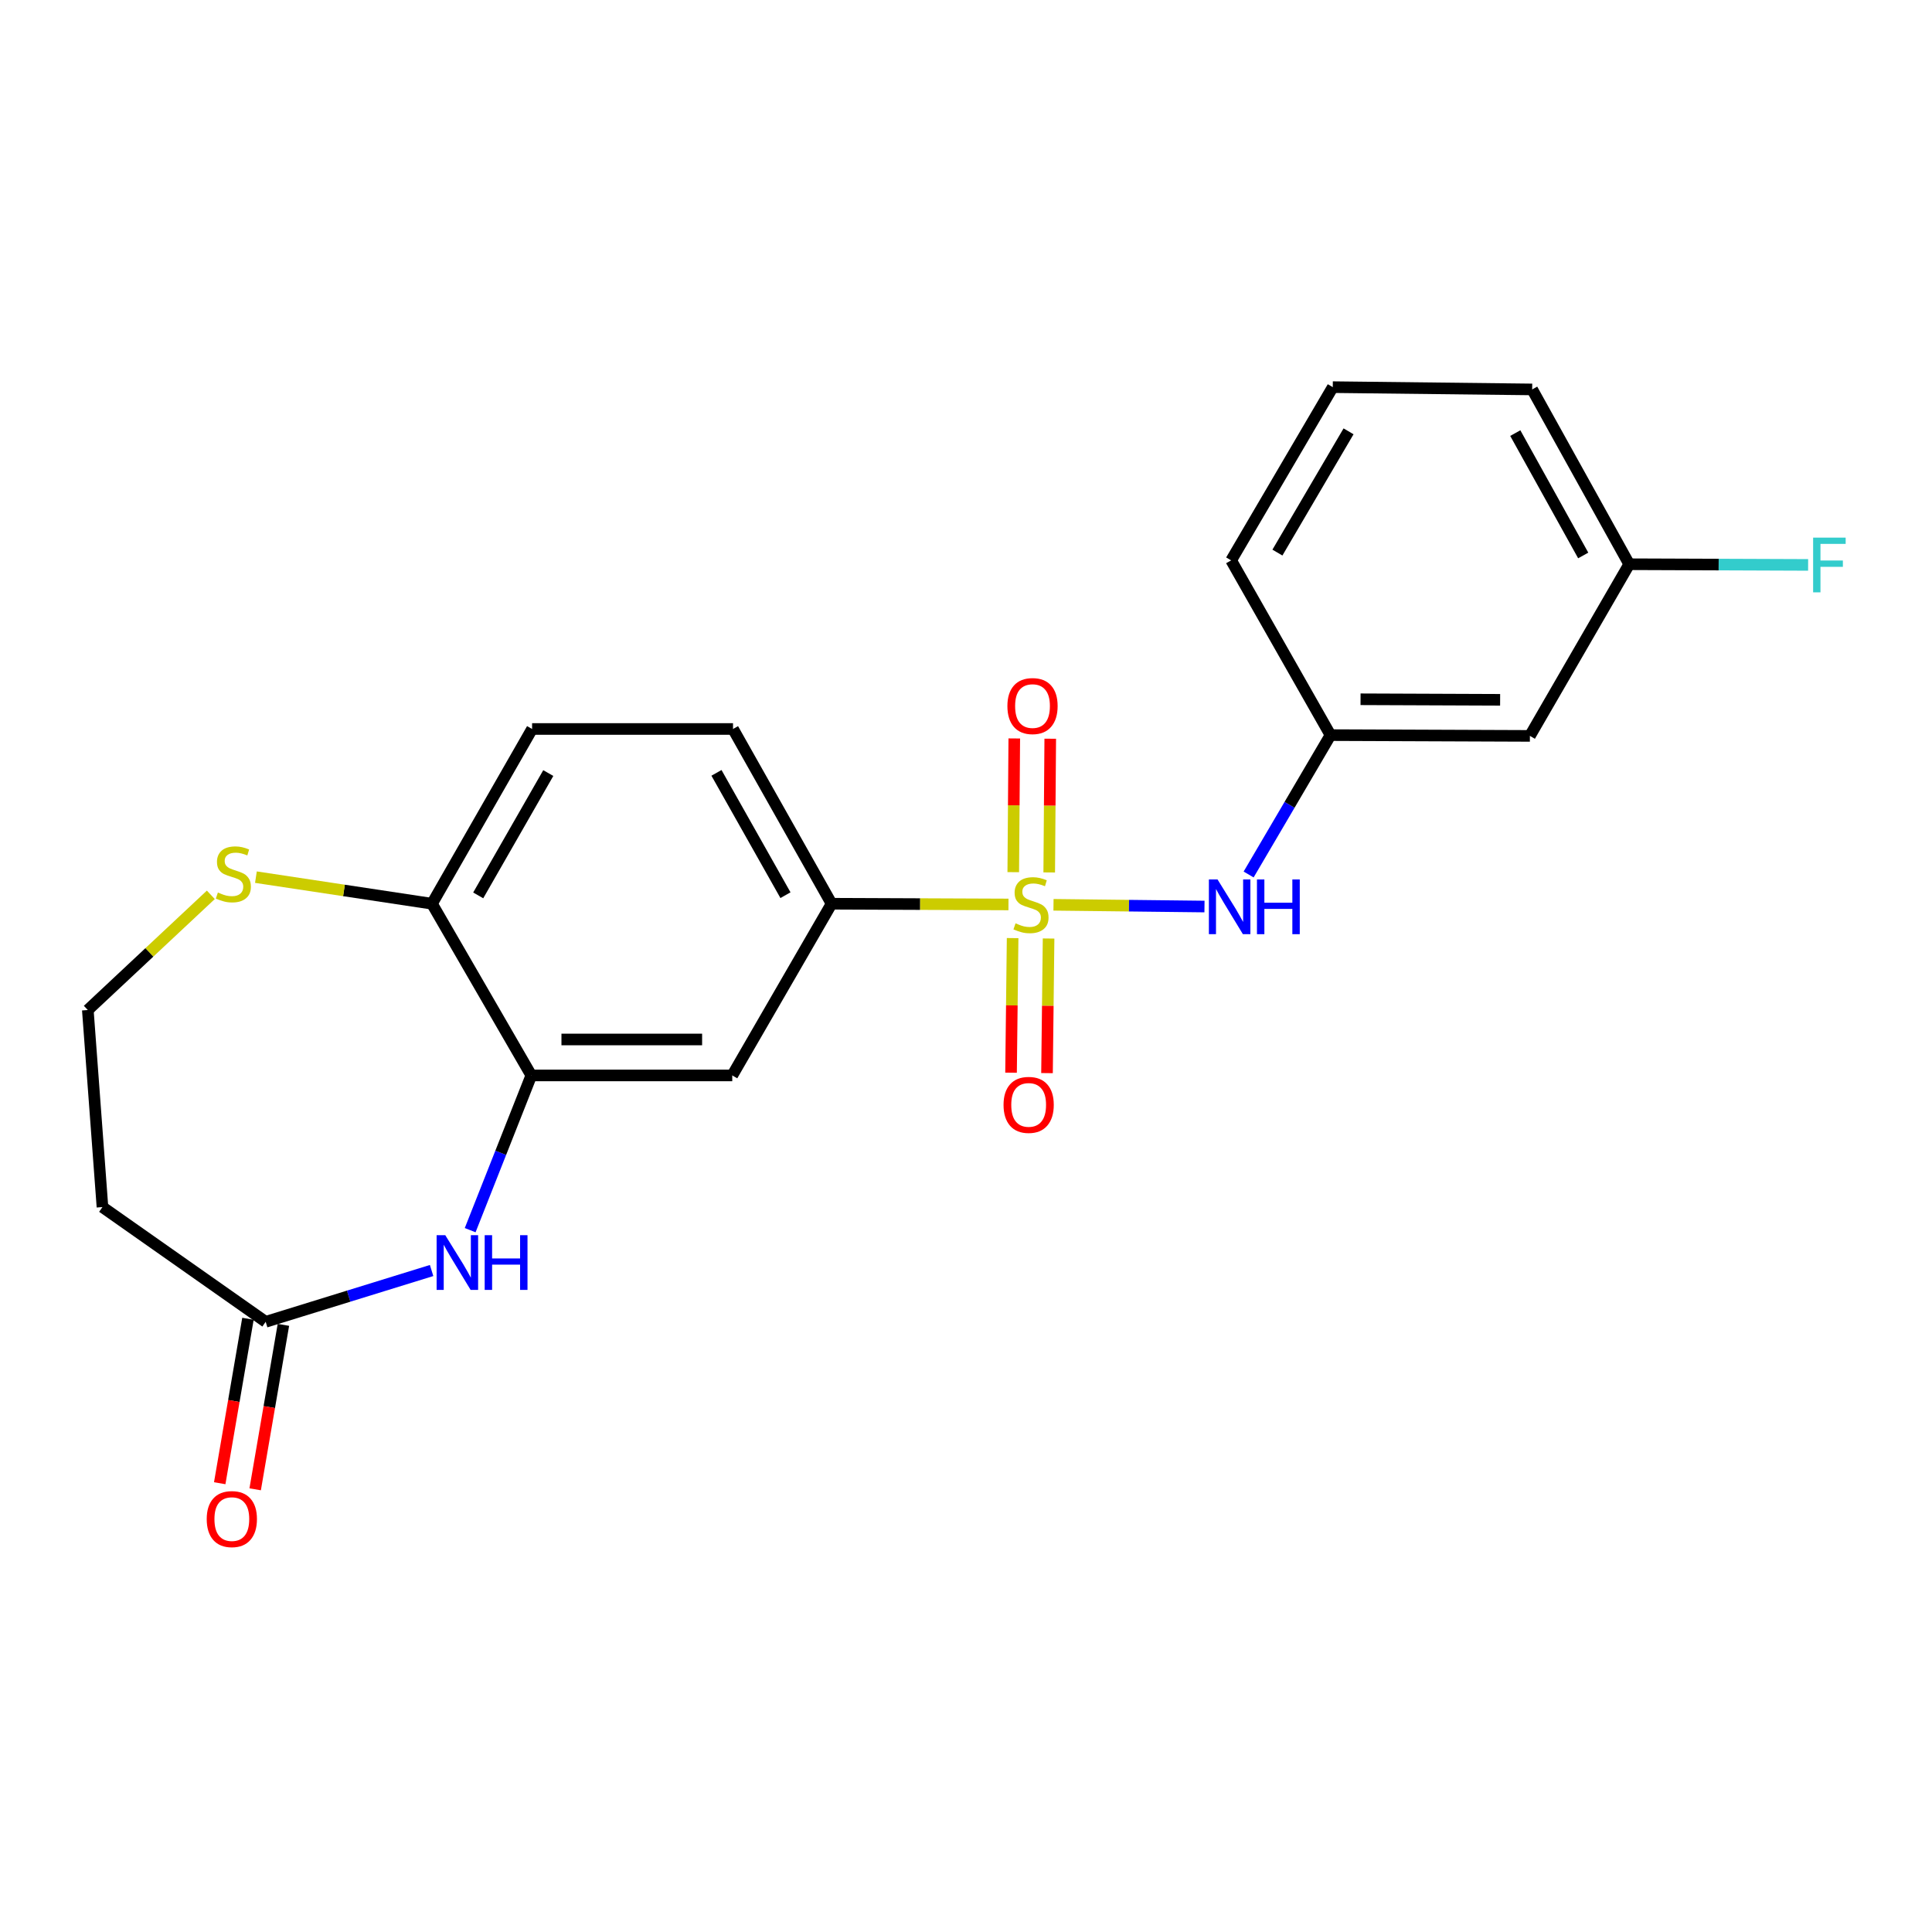 <?xml version='1.0' encoding='iso-8859-1'?>
<svg version='1.1' baseProfile='full'
              xmlns='http://www.w3.org/2000/svg'
                      xmlns:rdkit='http://www.rdkit.org/xml'
                      xmlns:xlink='http://www.w3.org/1999/xlink'
                  xml:space='preserve'
width='1000px' height='1000px' viewBox='0 0 1000 1000'>
<!-- END OF HEADER -->
<rect style='opacity:1.0;fill:#FFFFFF;stroke:none' width='1000' height='1000' x='0' y='0'> </rect>
<path class='bond-1' d='M 521.98,468.144 L 476.201,467.956' style='fill:none;fill-rule:evenodd;stroke:#CCCC00;stroke-width:6px;stroke-linecap:butt;stroke-linejoin:miter;stroke-opacity:1' />
<path class='bond-1' d='M 476.201,467.956 L 430.421,467.768' style='fill:none;fill-rule:evenodd;stroke:#000000;stroke-width:6px;stroke-linecap:butt;stroke-linejoin:miter;stroke-opacity:1' />
<path class='bond-3' d='M 545.291,468.326 L 584.364,468.774' style='fill:none;fill-rule:evenodd;stroke:#CCCC00;stroke-width:6px;stroke-linecap:butt;stroke-linejoin:miter;stroke-opacity:1' />
<path class='bond-3' d='M 584.364,468.774 L 623.438,469.222' style='fill:none;fill-rule:evenodd;stroke:#0000FF;stroke-width:6px;stroke-linecap:butt;stroke-linejoin:miter;stroke-opacity:1' />
<path class='bond-6' d='M 524.13,485.554 L 523.723,520.388' style='fill:none;fill-rule:evenodd;stroke:#CCCC00;stroke-width:6px;stroke-linecap:butt;stroke-linejoin:miter;stroke-opacity:1' />
<path class='bond-6' d='M 523.723,520.388 L 523.316,555.223' style='fill:none;fill-rule:evenodd;stroke:#FF0000;stroke-width:6px;stroke-linecap:butt;stroke-linejoin:miter;stroke-opacity:1' />
<path class='bond-6' d='M 542.743,485.771 L 542.337,520.606' style='fill:none;fill-rule:evenodd;stroke:#CCCC00;stroke-width:6px;stroke-linecap:butt;stroke-linejoin:miter;stroke-opacity:1' />
<path class='bond-6' d='M 542.337,520.606 L 541.93,555.44' style='fill:none;fill-rule:evenodd;stroke:#FF0000;stroke-width:6px;stroke-linecap:butt;stroke-linejoin:miter;stroke-opacity:1' />
<path class='bond-7' d='M 543.075,451.573 L 543.34,416.967' style='fill:none;fill-rule:evenodd;stroke:#CCCC00;stroke-width:6px;stroke-linecap:butt;stroke-linejoin:miter;stroke-opacity:1' />
<path class='bond-7' d='M 543.34,416.967 L 543.605,382.36' style='fill:none;fill-rule:evenodd;stroke:#FF0000;stroke-width:6px;stroke-linecap:butt;stroke-linejoin:miter;stroke-opacity:1' />
<path class='bond-7' d='M 524.461,451.431 L 524.726,416.824' style='fill:none;fill-rule:evenodd;stroke:#CCCC00;stroke-width:6px;stroke-linecap:butt;stroke-linejoin:miter;stroke-opacity:1' />
<path class='bond-7' d='M 524.726,416.824 L 524.99,382.218' style='fill:none;fill-rule:evenodd;stroke:#FF0000;stroke-width:6px;stroke-linecap:butt;stroke-linejoin:miter;stroke-opacity:1' />
<path class='bond-0' d='M 243.358,636.73 L 259.183,596.687' style='fill:none;fill-rule:evenodd;stroke:#0000FF;stroke-width:6px;stroke-linecap:butt;stroke-linejoin:miter;stroke-opacity:1' />
<path class='bond-0' d='M 259.183,596.687 L 275.007,556.644' style='fill:none;fill-rule:evenodd;stroke:#000000;stroke-width:6px;stroke-linecap:butt;stroke-linejoin:miter;stroke-opacity:1' />
<path class='bond-5' d='M 223.397,657.616 L 180.456,670.891' style='fill:none;fill-rule:evenodd;stroke:#0000FF;stroke-width:6px;stroke-linecap:butt;stroke-linejoin:miter;stroke-opacity:1' />
<path class='bond-5' d='M 180.456,670.891 L 137.516,684.167' style='fill:none;fill-rule:evenodd;stroke:#000000;stroke-width:6px;stroke-linecap:butt;stroke-linejoin:miter;stroke-opacity:1' />
<path class='bond-4' d='M 430.421,467.768 L 379.013,556.644' style='fill:none;fill-rule:evenodd;stroke:#000000;stroke-width:6px;stroke-linecap:butt;stroke-linejoin:miter;stroke-opacity:1' />
<path class='bond-12' d='M 430.421,467.768 L 379.406,377.321' style='fill:none;fill-rule:evenodd;stroke:#000000;stroke-width:6px;stroke-linecap:butt;stroke-linejoin:miter;stroke-opacity:1' />
<path class='bond-12' d='M 406.555,463.346 L 370.844,400.033' style='fill:none;fill-rule:evenodd;stroke:#000000;stroke-width:6px;stroke-linecap:butt;stroke-linejoin:miter;stroke-opacity:1' />
<path class='bond-2' d='M 275.007,556.644 L 379.013,556.644' style='fill:none;fill-rule:evenodd;stroke:#000000;stroke-width:6px;stroke-linecap:butt;stroke-linejoin:miter;stroke-opacity:1' />
<path class='bond-2' d='M 290.608,538.029 L 363.412,538.029' style='fill:none;fill-rule:evenodd;stroke:#000000;stroke-width:6px;stroke-linecap:butt;stroke-linejoin:miter;stroke-opacity:1' />
<path class='bond-22' d='M 275.007,556.644 L 223.599,467.768' style='fill:none;fill-rule:evenodd;stroke:#000000;stroke-width:6px;stroke-linecap:butt;stroke-linejoin:miter;stroke-opacity:1' />
<path class='bond-10' d='M 646.288,452.634 L 667.475,416.565' style='fill:none;fill-rule:evenodd;stroke:#0000FF;stroke-width:6px;stroke-linecap:butt;stroke-linejoin:miter;stroke-opacity:1' />
<path class='bond-10' d='M 667.475,416.565 L 688.661,380.495' style='fill:none;fill-rule:evenodd;stroke:#000000;stroke-width:6px;stroke-linecap:butt;stroke-linejoin:miter;stroke-opacity:1' />
<path class='bond-11' d='M 137.516,684.167 L 53.035,624.785' style='fill:none;fill-rule:evenodd;stroke:#000000;stroke-width:6px;stroke-linecap:butt;stroke-linejoin:miter;stroke-opacity:1' />
<path class='bond-14' d='M 128.342,682.591 L 121.035,725.153' style='fill:none;fill-rule:evenodd;stroke:#000000;stroke-width:6px;stroke-linecap:butt;stroke-linejoin:miter;stroke-opacity:1' />
<path class='bond-14' d='M 121.035,725.153 L 113.727,767.714' style='fill:none;fill-rule:evenodd;stroke:#FF0000;stroke-width:6px;stroke-linecap:butt;stroke-linejoin:miter;stroke-opacity:1' />
<path class='bond-14' d='M 146.689,685.742 L 139.381,728.303' style='fill:none;fill-rule:evenodd;stroke:#000000;stroke-width:6px;stroke-linecap:butt;stroke-linejoin:miter;stroke-opacity:1' />
<path class='bond-14' d='M 139.381,728.303 L 132.073,770.864' style='fill:none;fill-rule:evenodd;stroke:#FF0000;stroke-width:6px;stroke-linecap:butt;stroke-linejoin:miter;stroke-opacity:1' />
<path class='bond-8' d='M 223.599,467.768 L 275.411,377.321' style='fill:none;fill-rule:evenodd;stroke:#000000;stroke-width:6px;stroke-linecap:butt;stroke-linejoin:miter;stroke-opacity:1' />
<path class='bond-8' d='M 247.523,463.454 L 283.791,400.14' style='fill:none;fill-rule:evenodd;stroke:#000000;stroke-width:6px;stroke-linecap:butt;stroke-linejoin:miter;stroke-opacity:1' />
<path class='bond-9' d='M 223.599,467.768 L 178.031,460.889' style='fill:none;fill-rule:evenodd;stroke:#000000;stroke-width:6px;stroke-linecap:butt;stroke-linejoin:miter;stroke-opacity:1' />
<path class='bond-9' d='M 178.031,460.889 L 132.462,454.009' style='fill:none;fill-rule:evenodd;stroke:#CCCC00;stroke-width:6px;stroke-linecap:butt;stroke-linejoin:miter;stroke-opacity:1' />
<path class='bond-16' d='M 109.123,463.164 L 77.289,492.975' style='fill:none;fill-rule:evenodd;stroke:#CCCC00;stroke-width:6px;stroke-linecap:butt;stroke-linejoin:miter;stroke-opacity:1' />
<path class='bond-16' d='M 77.289,492.975 L 45.455,522.786' style='fill:none;fill-rule:evenodd;stroke:#000000;stroke-width:6px;stroke-linecap:butt;stroke-linejoin:miter;stroke-opacity:1' />
<path class='bond-13' d='M 688.661,380.495 L 791.871,380.899' style='fill:none;fill-rule:evenodd;stroke:#000000;stroke-width:6px;stroke-linecap:butt;stroke-linejoin:miter;stroke-opacity:1' />
<path class='bond-13' d='M 704.216,361.941 L 776.462,362.223' style='fill:none;fill-rule:evenodd;stroke:#000000;stroke-width:6px;stroke-linecap:butt;stroke-linejoin:miter;stroke-opacity:1' />
<path class='bond-20' d='M 688.661,380.495 L 637.243,290.048' style='fill:none;fill-rule:evenodd;stroke:#000000;stroke-width:6px;stroke-linecap:butt;stroke-linejoin:miter;stroke-opacity:1' />
<path class='bond-24' d='M 53.035,624.785 L 45.455,522.786' style='fill:none;fill-rule:evenodd;stroke:#000000;stroke-width:6px;stroke-linecap:butt;stroke-linejoin:miter;stroke-opacity:1' />
<path class='bond-15' d='M 379.406,377.321 L 275.411,377.321' style='fill:none;fill-rule:evenodd;stroke:#000000;stroke-width:6px;stroke-linecap:butt;stroke-linejoin:miter;stroke-opacity:1' />
<path class='bond-17' d='M 791.871,380.899 L 843.279,292.044' style='fill:none;fill-rule:evenodd;stroke:#000000;stroke-width:6px;stroke-linecap:butt;stroke-linejoin:miter;stroke-opacity:1' />
<path class='bond-18' d='M 843.279,292.044 L 889.58,292.219' style='fill:none;fill-rule:evenodd;stroke:#000000;stroke-width:6px;stroke-linecap:butt;stroke-linejoin:miter;stroke-opacity:1' />
<path class='bond-18' d='M 889.58,292.219 L 935.881,292.395' style='fill:none;fill-rule:evenodd;stroke:#33CCCC;stroke-width:6px;stroke-linecap:butt;stroke-linejoin:miter;stroke-opacity:1' />
<path class='bond-23' d='M 843.279,292.044 L 793.05,201.565' style='fill:none;fill-rule:evenodd;stroke:#000000;stroke-width:6px;stroke-linecap:butt;stroke-linejoin:miter;stroke-opacity:1' />
<path class='bond-23' d='M 819.469,287.507 L 784.309,224.172' style='fill:none;fill-rule:evenodd;stroke:#000000;stroke-width:6px;stroke-linecap:butt;stroke-linejoin:miter;stroke-opacity:1' />
<path class='bond-19' d='M 689.84,200.386 L 637.243,290.048' style='fill:none;fill-rule:evenodd;stroke:#000000;stroke-width:6px;stroke-linecap:butt;stroke-linejoin:miter;stroke-opacity:1' />
<path class='bond-19' d='M 698.007,223.254 L 661.189,286.017' style='fill:none;fill-rule:evenodd;stroke:#000000;stroke-width:6px;stroke-linecap:butt;stroke-linejoin:miter;stroke-opacity:1' />
<path class='bond-21' d='M 689.84,200.386 L 793.05,201.565' style='fill:none;fill-rule:evenodd;stroke:#000000;stroke-width:6px;stroke-linecap:butt;stroke-linejoin:miter;stroke-opacity:1' />
<path  class='atom-0' d='M 525.641 477.912
Q 525.961 478.032, 527.281 478.592
Q 528.601 479.152, 530.041 479.512
Q 531.521 479.832, 532.961 479.832
Q 535.641 479.832, 537.201 478.552
Q 538.761 477.232, 538.761 474.952
Q 538.761 473.392, 537.961 472.432
Q 537.201 471.472, 536.001 470.952
Q 534.801 470.432, 532.801 469.832
Q 530.281 469.072, 528.761 468.352
Q 527.281 467.632, 526.201 466.112
Q 525.161 464.592, 525.161 462.032
Q 525.161 458.472, 527.561 456.272
Q 530.001 454.072, 534.801 454.072
Q 538.081 454.072, 541.801 455.632
L 540.881 458.712
Q 537.481 457.312, 534.921 457.312
Q 532.161 457.312, 530.641 458.472
Q 529.121 459.592, 529.161 461.552
Q 529.161 463.072, 529.921 463.992
Q 530.721 464.912, 531.841 465.432
Q 533.001 465.952, 534.921 466.552
Q 537.481 467.352, 539.001 468.152
Q 540.521 468.952, 541.601 470.592
Q 542.721 472.192, 542.721 474.952
Q 542.721 478.872, 540.081 480.992
Q 537.481 483.072, 533.121 483.072
Q 530.601 483.072, 528.681 482.512
Q 526.801 481.992, 524.561 481.072
L 525.641 477.912
' fill='#CCCC00'/>
<path  class='atom-1' d='M 230.473 639.333
L 239.753 654.333
Q 240.673 655.813, 242.153 658.493
Q 243.633 661.173, 243.713 661.333
L 243.713 639.333
L 247.473 639.333
L 247.473 667.653
L 243.593 667.653
L 233.633 651.253
Q 232.473 649.333, 231.233 647.133
Q 230.033 644.933, 229.673 644.253
L 229.673 667.653
L 225.993 667.653
L 225.993 639.333
L 230.473 639.333
' fill='#0000FF'/>
<path  class='atom-1' d='M 250.873 639.333
L 254.713 639.333
L 254.713 651.373
L 269.193 651.373
L 269.193 639.333
L 273.033 639.333
L 273.033 667.653
L 269.193 667.653
L 269.193 654.573
L 254.713 654.573
L 254.713 667.653
L 250.873 667.653
L 250.873 639.333
' fill='#0000FF'/>
<path  class='atom-4' d='M 630.197 455.211
L 639.477 470.211
Q 640.397 471.691, 641.877 474.371
Q 643.357 477.051, 643.437 477.211
L 643.437 455.211
L 647.197 455.211
L 647.197 483.531
L 643.317 483.531
L 633.357 467.131
Q 632.197 465.211, 630.957 463.011
Q 629.757 460.811, 629.397 460.131
L 629.397 483.531
L 625.717 483.531
L 625.717 455.211
L 630.197 455.211
' fill='#0000FF'/>
<path  class='atom-4' d='M 650.597 455.211
L 654.437 455.211
L 654.437 467.251
L 668.917 467.251
L 668.917 455.211
L 672.757 455.211
L 672.757 483.531
L 668.917 483.531
L 668.917 470.451
L 654.437 470.451
L 654.437 483.531
L 650.597 483.531
L 650.597 455.211
' fill='#0000FF'/>
<path  class='atom-7' d='M 519.431 571.885
Q 519.431 565.085, 522.791 561.285
Q 526.151 557.485, 532.431 557.485
Q 538.711 557.485, 542.071 561.285
Q 545.431 565.085, 545.431 571.885
Q 545.431 578.765, 542.031 582.685
Q 538.631 586.565, 532.431 586.565
Q 526.191 586.565, 522.791 582.685
Q 519.431 578.805, 519.431 571.885
M 532.431 583.365
Q 536.751 583.365, 539.071 580.485
Q 541.431 577.565, 541.431 571.885
Q 541.431 566.325, 539.071 563.525
Q 536.751 560.685, 532.431 560.685
Q 528.111 560.685, 525.751 563.485
Q 523.431 566.285, 523.431 571.885
Q 523.431 577.605, 525.751 580.485
Q 528.111 583.365, 532.431 583.365
' fill='#FF0000'/>
<path  class='atom-8' d='M 521.427 365.456
Q 521.427 358.656, 524.787 354.856
Q 528.147 351.056, 534.427 351.056
Q 540.707 351.056, 544.067 354.856
Q 547.427 358.656, 547.427 365.456
Q 547.427 372.336, 544.027 376.256
Q 540.627 380.136, 534.427 380.136
Q 528.187 380.136, 524.787 376.256
Q 521.427 372.376, 521.427 365.456
M 534.427 376.936
Q 538.747 376.936, 541.067 374.056
Q 543.427 371.136, 543.427 365.456
Q 543.427 359.896, 541.067 357.096
Q 538.747 354.256, 534.427 354.256
Q 530.107 354.256, 527.747 357.056
Q 525.427 359.856, 525.427 365.456
Q 525.427 371.176, 527.747 374.056
Q 530.107 376.936, 534.427 376.936
' fill='#FF0000'/>
<path  class='atom-10' d='M 112.783 461.966
Q 113.103 462.086, 114.423 462.646
Q 115.743 463.206, 117.183 463.566
Q 118.663 463.886, 120.103 463.886
Q 122.783 463.886, 124.343 462.606
Q 125.903 461.286, 125.903 459.006
Q 125.903 457.446, 125.103 456.486
Q 124.343 455.526, 123.143 455.006
Q 121.943 454.486, 119.943 453.886
Q 117.423 453.126, 115.903 452.406
Q 114.423 451.686, 113.343 450.166
Q 112.303 448.646, 112.303 446.086
Q 112.303 442.526, 114.703 440.326
Q 117.143 438.126, 121.943 438.126
Q 125.223 438.126, 128.943 439.686
L 128.023 442.766
Q 124.623 441.366, 122.063 441.366
Q 119.303 441.366, 117.783 442.526
Q 116.263 443.646, 116.303 445.606
Q 116.303 447.126, 117.063 448.046
Q 117.863 448.966, 118.983 449.486
Q 120.143 450.006, 122.063 450.606
Q 124.623 451.406, 126.143 452.206
Q 127.663 453.006, 128.743 454.646
Q 129.863 456.246, 129.863 459.006
Q 129.863 462.926, 127.223 465.046
Q 124.623 467.126, 120.263 467.126
Q 117.743 467.126, 115.823 466.566
Q 113.943 466.046, 111.703 465.126
L 112.783 461.966
' fill='#CCCC00'/>
<path  class='atom-15' d='M 106.997 786.277
Q 106.997 779.477, 110.357 775.677
Q 113.717 771.877, 119.997 771.877
Q 126.277 771.877, 129.637 775.677
Q 132.997 779.477, 132.997 786.277
Q 132.997 793.157, 129.597 797.077
Q 126.197 800.957, 119.997 800.957
Q 113.757 800.957, 110.357 797.077
Q 106.997 793.197, 106.997 786.277
M 119.997 797.757
Q 124.317 797.757, 126.637 794.877
Q 128.997 791.957, 128.997 786.277
Q 128.997 780.717, 126.637 777.917
Q 124.317 775.077, 119.997 775.077
Q 115.677 775.077, 113.317 777.877
Q 110.997 780.677, 110.997 786.277
Q 110.997 791.997, 113.317 794.877
Q 115.677 797.757, 119.997 797.757
' fill='#FF0000'/>
<path  class='atom-19' d='M 938.471 278.277
L 955.311 278.277
L 955.311 281.517
L 942.271 281.517
L 942.271 290.117
L 953.871 290.117
L 953.871 293.397
L 942.271 293.397
L 942.271 306.597
L 938.471 306.597
L 938.471 278.277
' fill='#33CCCC'/>
</svg>
